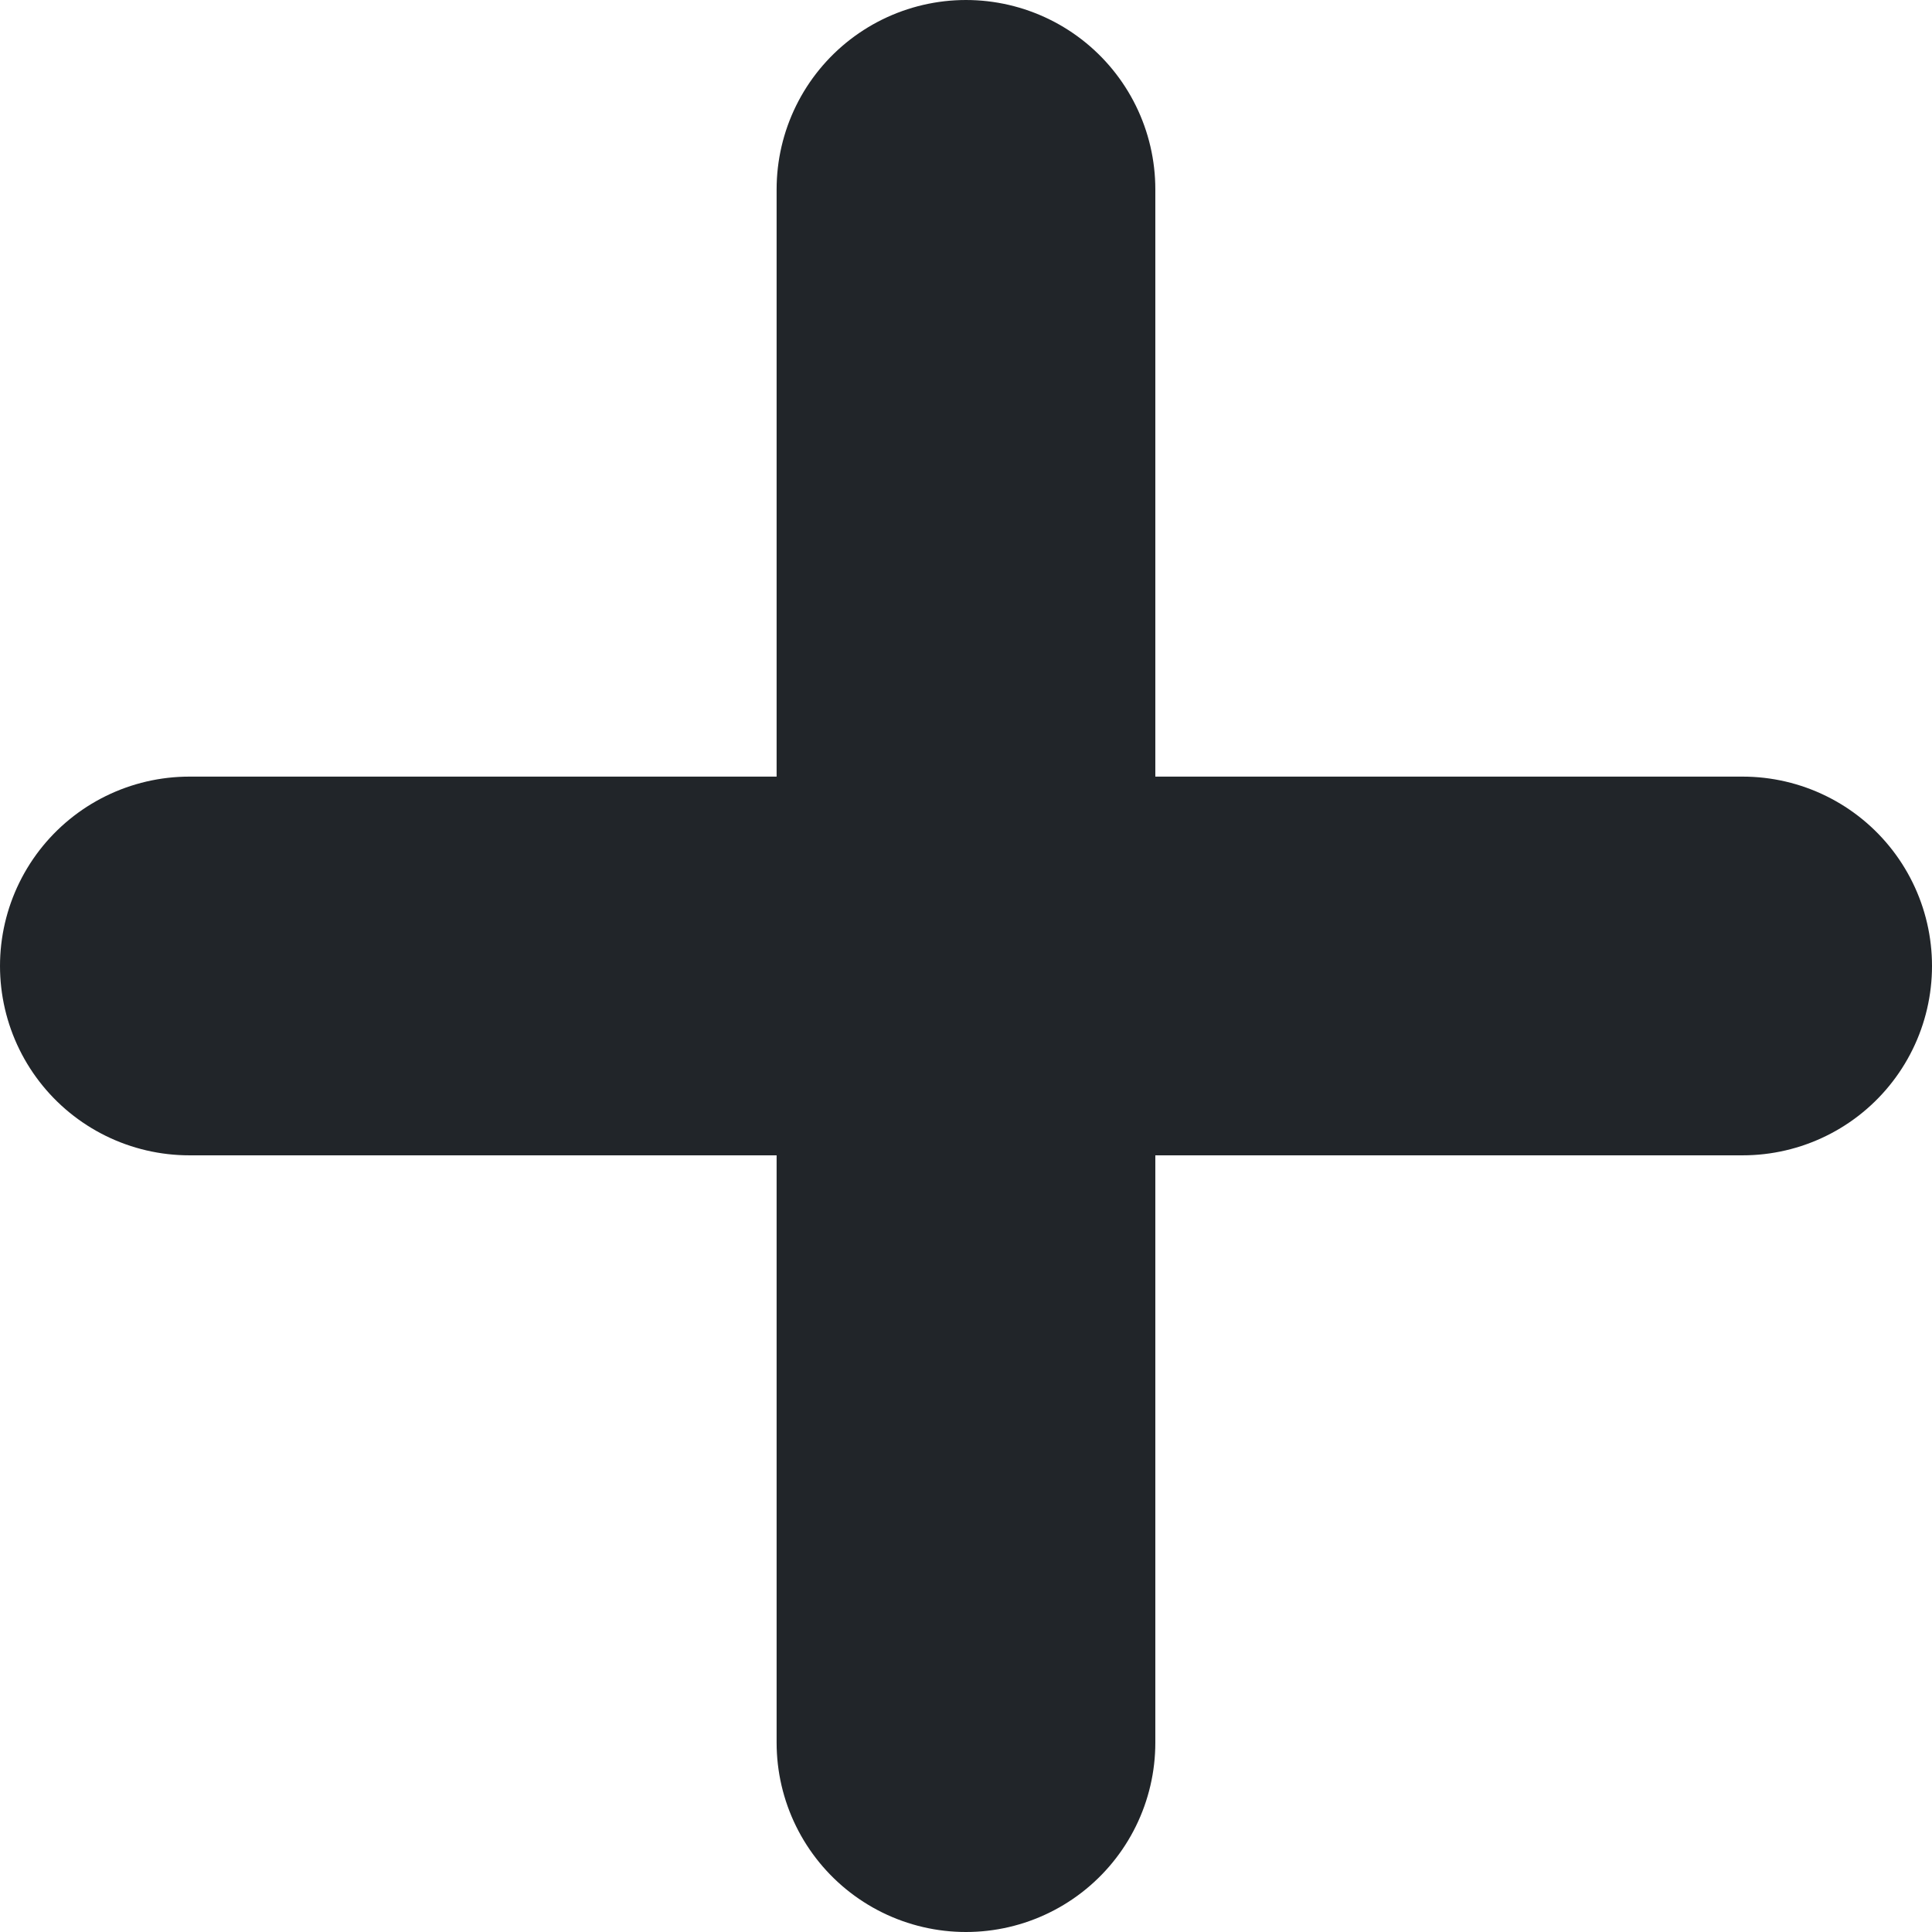 <svg xmlns="http://www.w3.org/2000/svg" width="30.609" height="30.609" viewBox="0 0 30.609 30.609" class="faq_plus">
<g id="plug_icon" data-name="plus_icon" transform="translate(3 3)">
<path id="plus_line-1" data-name="line-1" d="M1486.436,4606.959h24.609" transform="translate(-1486.436 -4594.655)" fill="none" stroke="#212529" stroke-linecap="round" stroke-width="6"></path>
<path id="plus_line-2" data-name="line-2" d="M0,0H24.609" transform="translate(12.304) rotate(90)" fill="none" stroke="#212529" stroke-linecap="round" stroke-width="6"></path>
</g>
</svg>